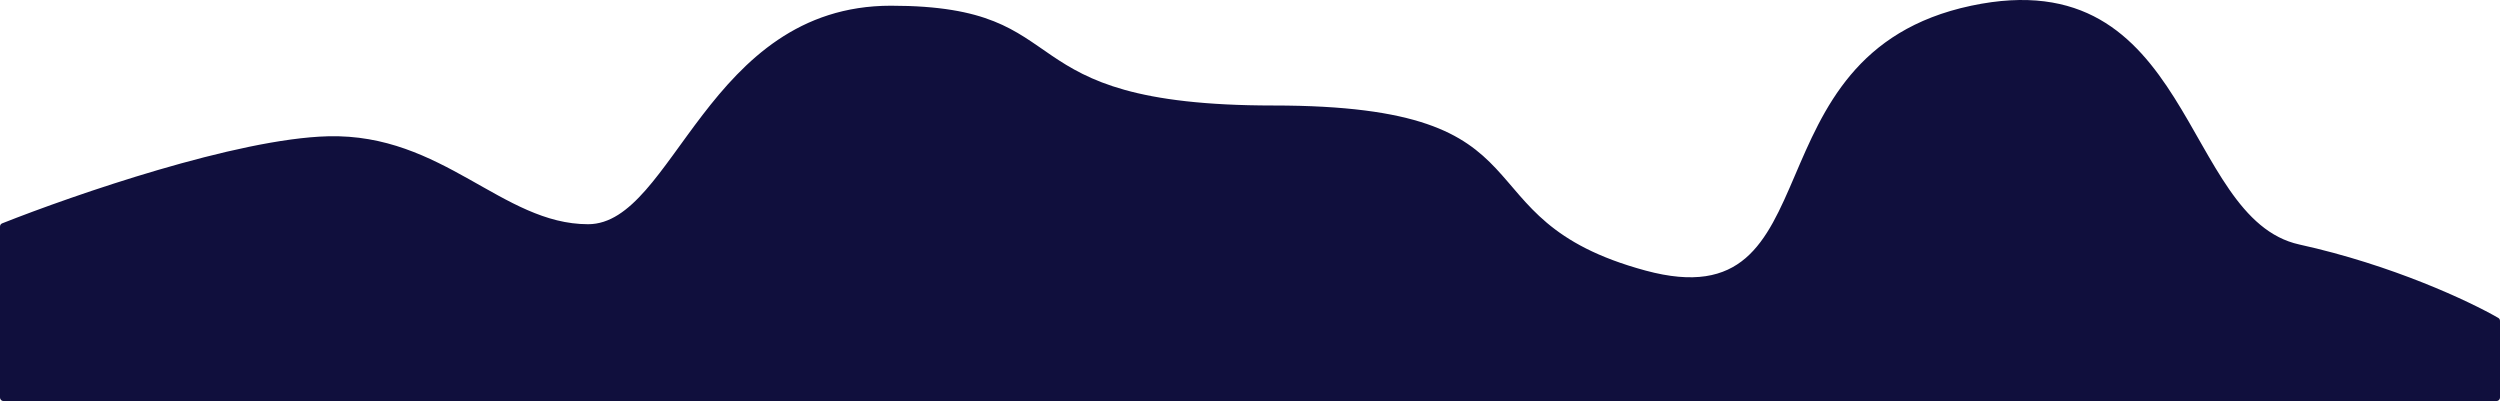 <svg width="1440" height="231" viewBox="0 0 1440 231" fill="none" xmlns="http://www.w3.org/2000/svg">
<path d="M0 130.502V229C0 230.105 0.895 231 2 231H1438C1439.1 231 1440 230.105 1440 229V184.834C1440 184.126 1439.64 183.48 1439.03 183.126C1422.46 173.565 1378 152.619 1324.42 140.835C1256.09 125.807 1263.63 -23.889 1135.43 3.29C1003.13 31.338 1059.1 185.917 947.885 155.862C836.668 125.807 900.636 60.767 733.448 60.767C574.826 60.767 625.139 3.291 513.195 3.291C406.987 3.291 388.168 129.147 338.738 129.147C289.308 129.147 255.144 76.829 188.995 78.498C136.599 79.821 42.822 112.173 1.227 128.659C0.466 128.96 0 129.684 0 130.502Z" fill="#100F3D"/>
</svg>
